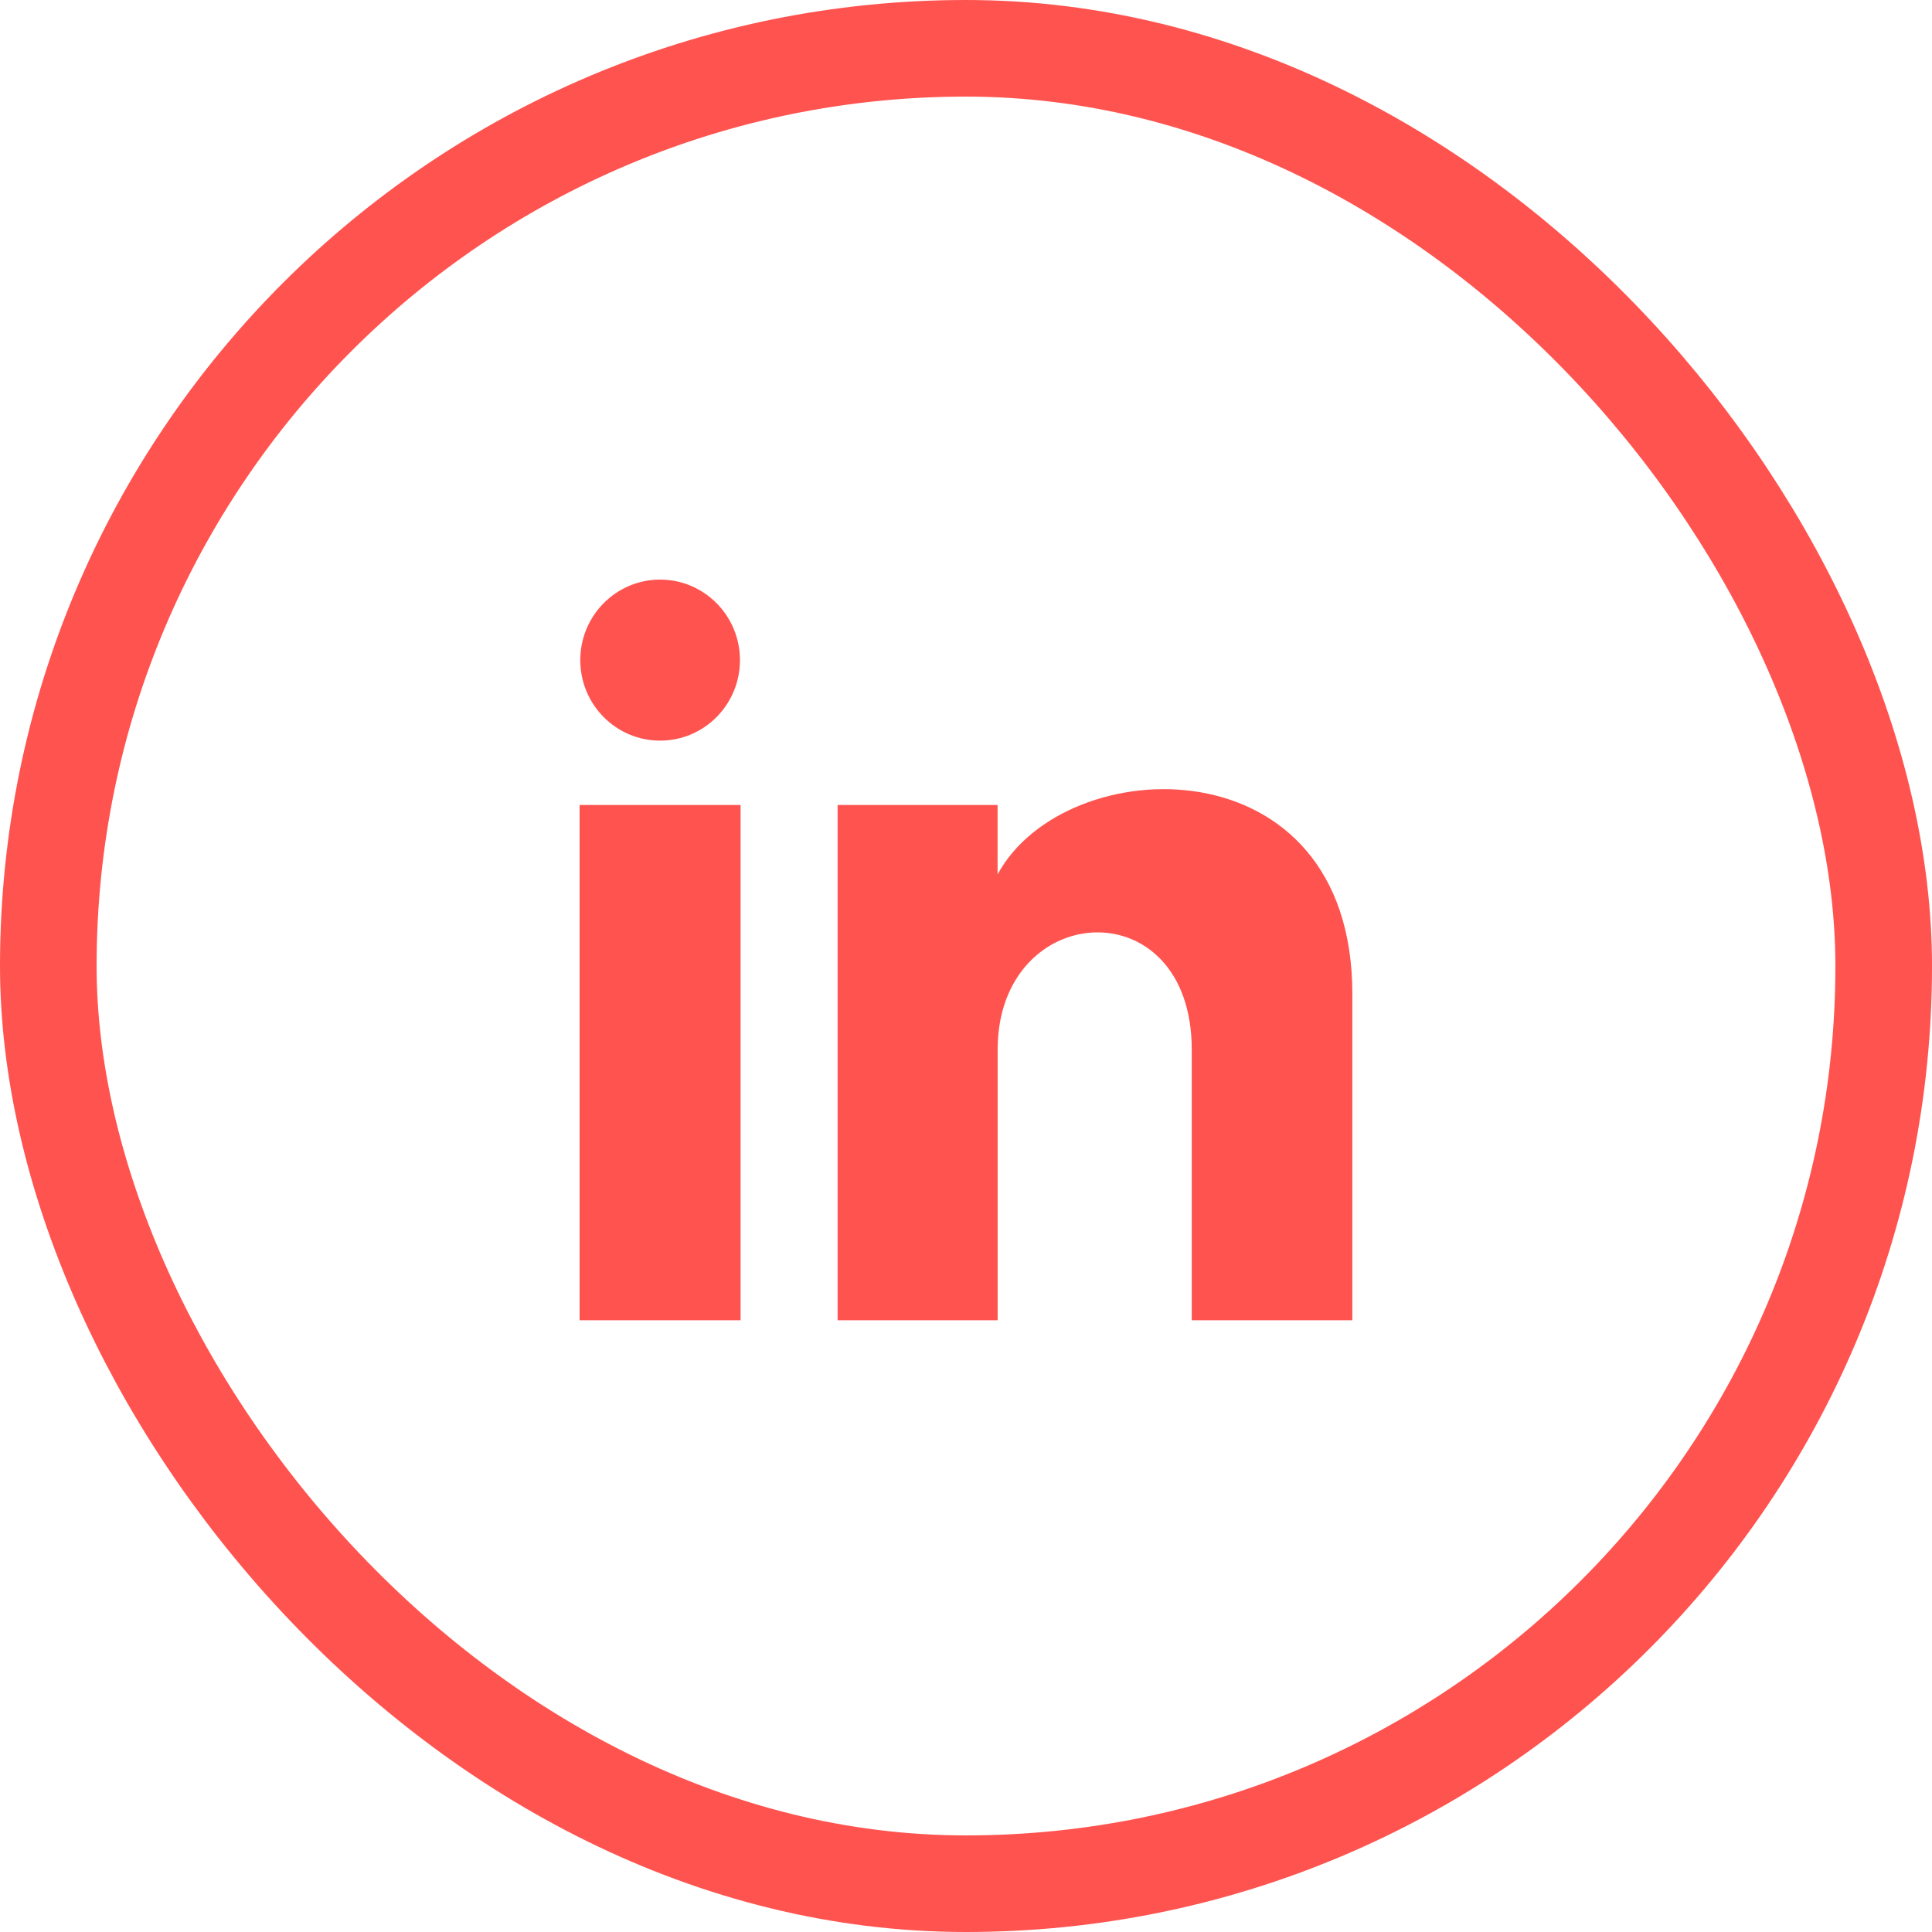 <svg fill="none" height="40" viewBox="0 0 40 40" width="40" xmlns="http://www.w3.org/2000/svg" xmlns:xlink="http://www.w3.org/1999/xlink"><clipPath id="a"><path d="m12 12h16v16h-16z"/></clipPath><g clip-path="url(#a)"><path d="m15.32 13.667c0 .921-.74 1.667-1.653 1.667-.913 0-1.653-.746-1.653-1.667 0-.92.74-1.667 1.653-1.667.913 0 1.653.747 1.653 1.667zm.013 3h-3.333v10.667h3.333zm5.321 0h-3.312v10.667h3.313v-5.599c0-3.113 4.019-3.368 4.019 0v5.599h3.325v-6.754c0-5.253-5.948-5.062-7.345-2.476z" fill="#ff534f"/></g><rect height="38" rx="19" stroke="#ff534f" stroke-width="2" width="38" x="1" y="1"/></svg>